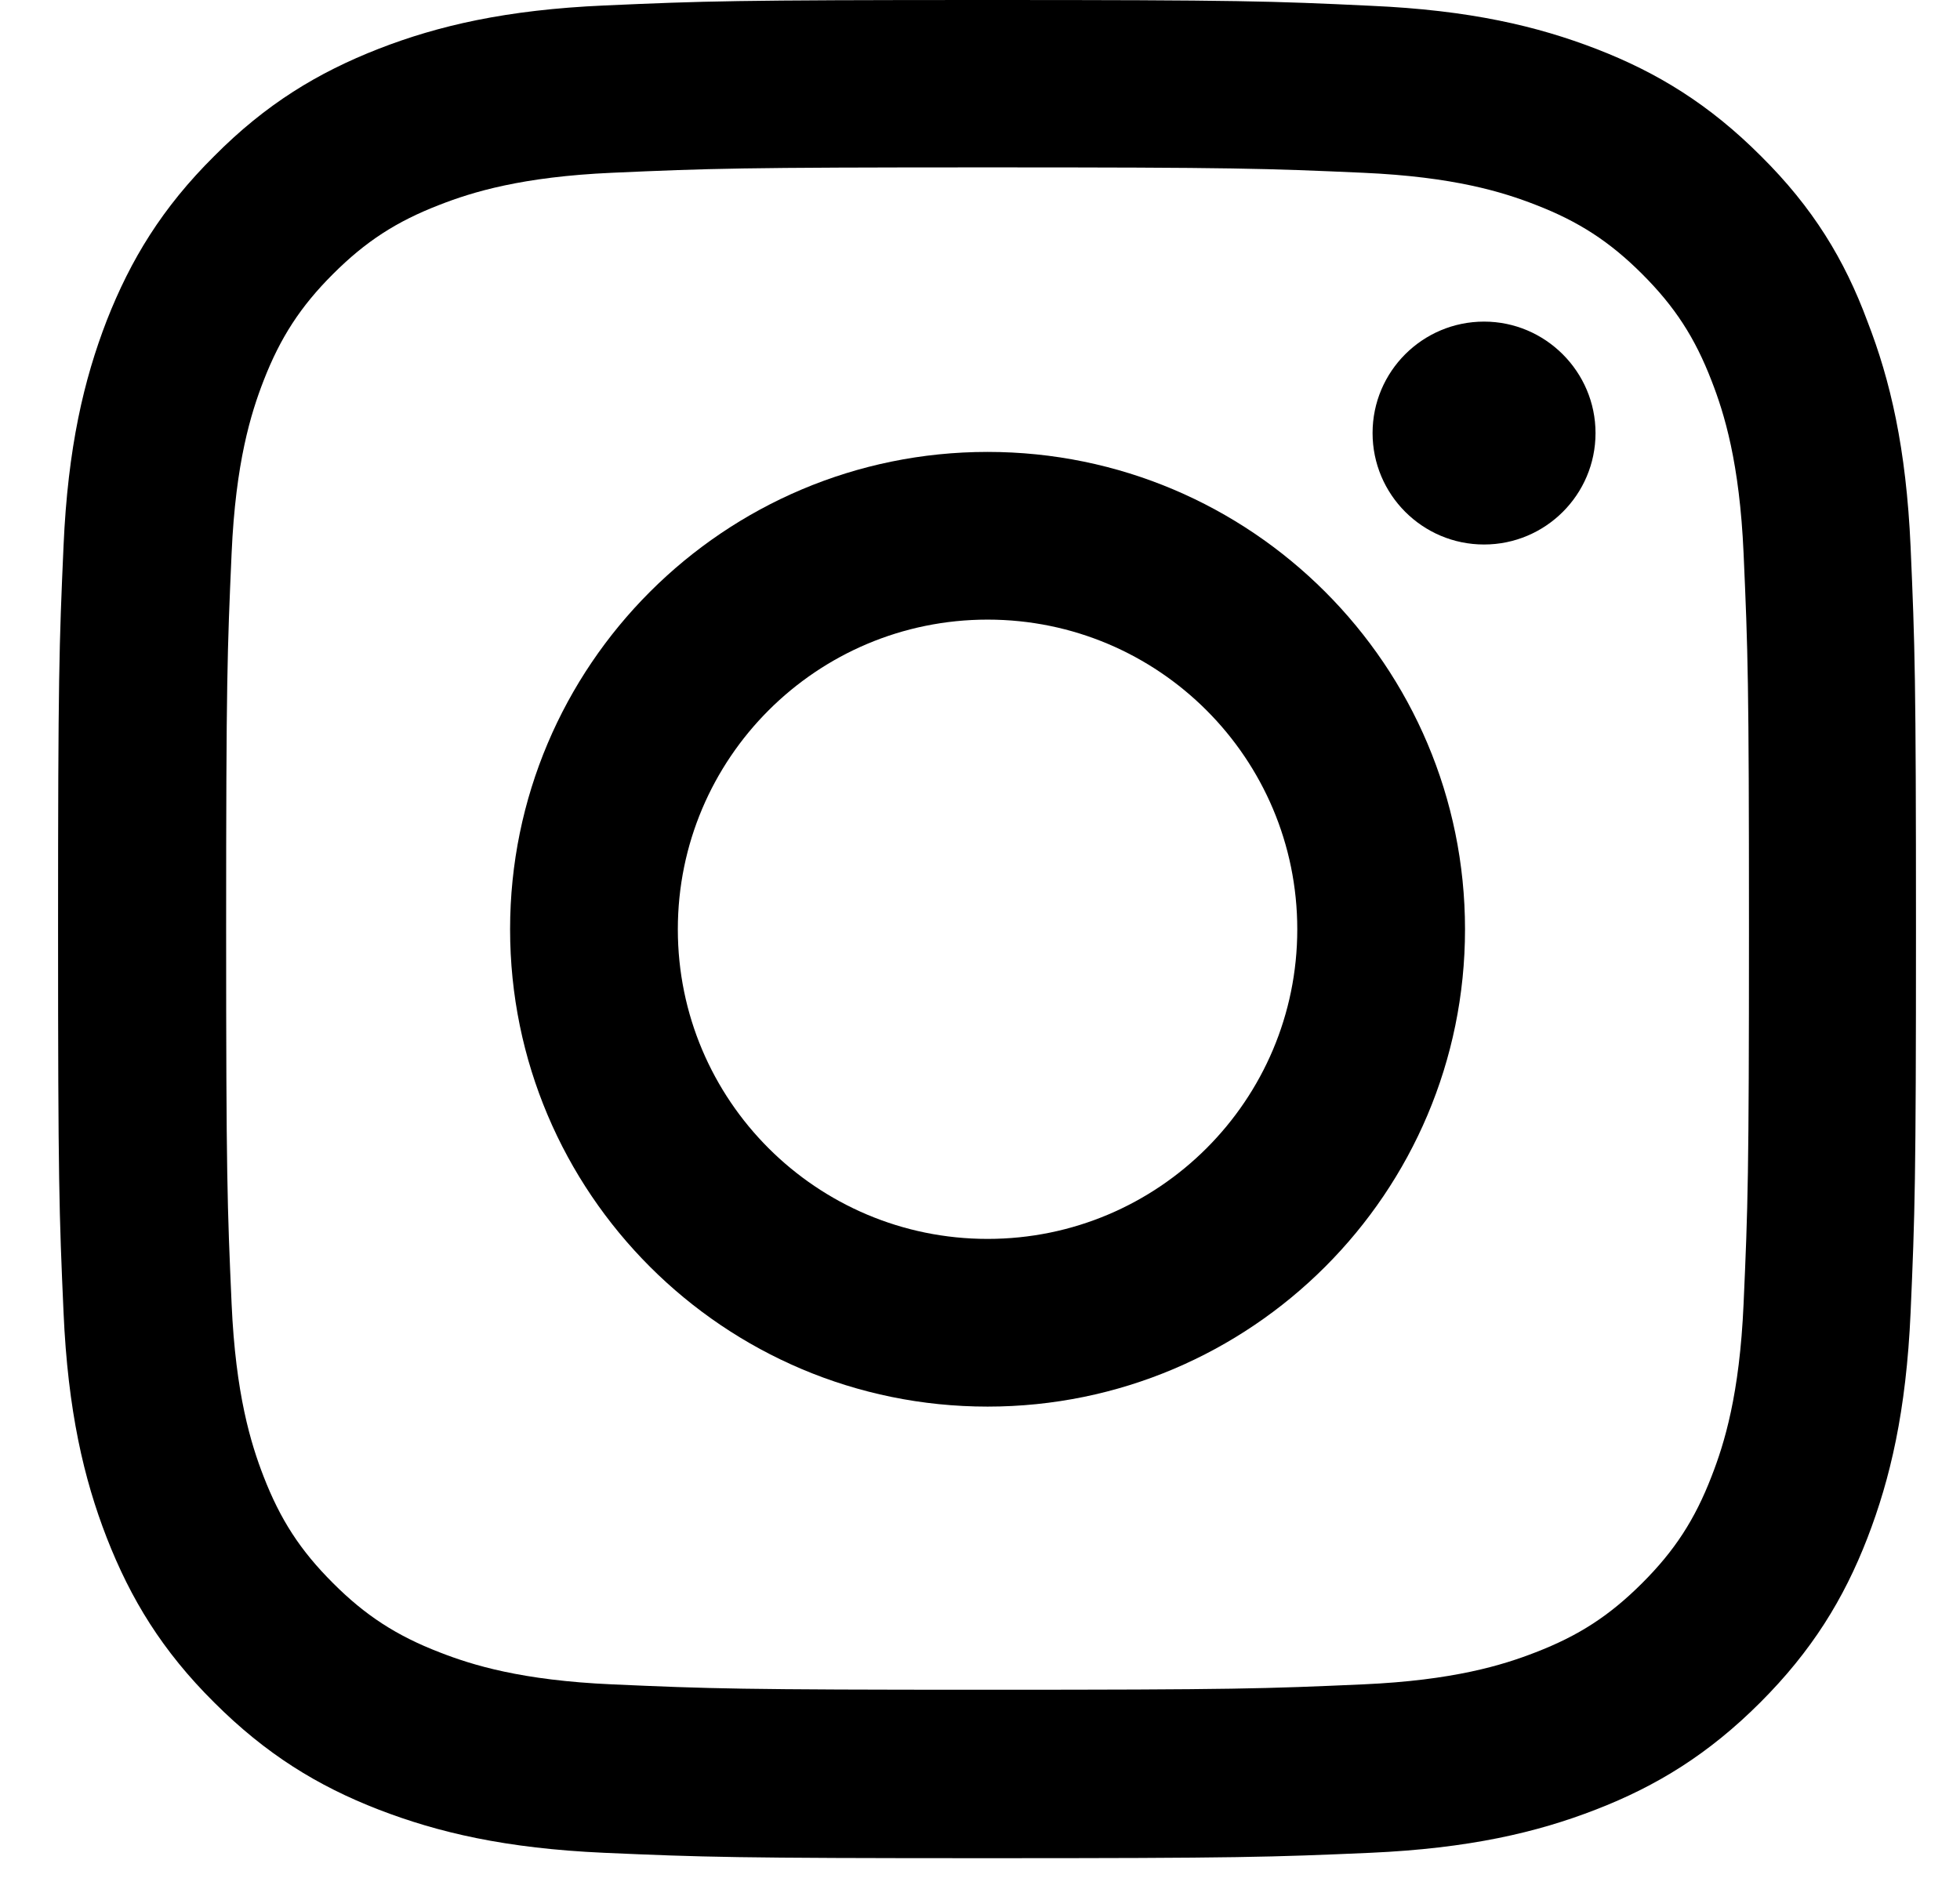 <svg width="24" height="23" viewBox="0 0 24 23" fill="none" xmlns="http://www.w3.org/2000/svg">
<g clip-path="url(#clip0_81_1417)">
<path d="M12.093 2.05C15.134 2.05 15.494 2.063 16.69 2.116C17.802 2.165 18.402 2.352 18.802 2.508C19.331 2.712 19.713 2.961 20.109 3.357C20.509 3.757 20.754 4.135 20.958 4.664C21.114 5.064 21.301 5.669 21.35 6.776C21.403 7.976 21.416 8.336 21.416 11.373C21.416 14.414 21.403 14.774 21.35 15.97C21.301 17.082 21.114 17.682 20.958 18.082C20.754 18.611 20.505 18.994 20.109 19.389C19.709 19.789 19.331 20.034 18.802 20.238C18.402 20.394 17.797 20.581 16.69 20.63C15.49 20.683 15.13 20.696 12.093 20.696C9.052 20.696 8.692 20.683 7.496 20.63C6.384 20.581 5.784 20.394 5.384 20.238C4.855 20.034 4.472 19.785 4.077 19.389C3.676 18.989 3.432 18.611 3.227 18.082C3.072 17.682 2.885 17.077 2.836 15.97C2.783 14.77 2.769 14.41 2.769 11.373C2.769 8.332 2.783 7.972 2.836 6.776C2.885 5.664 3.072 5.064 3.227 4.664C3.432 4.135 3.681 3.752 4.077 3.357C4.477 2.957 4.855 2.712 5.384 2.508C5.784 2.352 6.389 2.165 7.496 2.116C8.692 2.063 9.052 2.05 12.093 2.05ZM12.093 0C9.003 0 8.616 0.013 7.402 0.067C6.193 0.12 5.362 0.316 4.641 0.596C3.89 0.889 3.254 1.276 2.623 1.912C1.987 2.543 1.6 3.179 1.307 3.926C1.027 4.651 0.831 5.478 0.778 6.687C0.724 7.905 0.711 8.292 0.711 11.382C0.711 14.472 0.724 14.859 0.778 16.073C0.831 17.282 1.027 18.113 1.307 18.834C1.6 19.585 1.987 20.221 2.623 20.852C3.254 21.483 3.89 21.875 4.637 22.164C5.362 22.444 6.188 22.639 7.398 22.693C8.612 22.746 8.998 22.759 12.088 22.759C15.178 22.759 15.565 22.746 16.779 22.693C17.988 22.639 18.82 22.444 19.54 22.164C20.287 21.875 20.923 21.483 21.554 20.852C22.185 20.221 22.577 19.585 22.866 18.838C23.146 18.113 23.341 17.286 23.395 16.077C23.448 14.863 23.461 14.476 23.461 11.386C23.461 8.296 23.448 7.91 23.395 6.696C23.341 5.486 23.146 4.655 22.866 3.935C22.586 3.179 22.199 2.543 21.563 1.912C20.932 1.28 20.296 0.889 19.549 0.6C18.824 0.32 17.997 0.124 16.788 0.071C15.57 0.013 15.183 0 12.093 0Z" fill="black"/>
<path d="M12.093 5.535C8.865 5.535 6.246 8.154 6.246 11.382C6.246 14.61 8.865 17.228 12.093 17.228C15.32 17.228 17.939 14.61 17.939 11.382C17.939 8.154 15.32 5.535 12.093 5.535ZM12.093 15.174C9.999 15.174 8.3 13.476 8.3 11.382C8.3 9.288 9.999 7.589 12.093 7.589C14.187 7.589 15.885 9.288 15.885 11.382C15.885 13.476 14.187 15.174 12.093 15.174Z" fill="black"/>
<path d="M19.537 5.304C19.537 6.06 18.923 6.669 18.172 6.669C17.416 6.669 16.807 6.055 16.807 5.304C16.807 4.548 17.42 3.939 18.172 3.939C18.923 3.939 19.537 4.553 19.537 5.304Z" fill="black"/>
</g>
<defs>
<clipPath id="clip0_81_1417">
<rect width="22.764" height="22.764" fill="white" transform="translate(0.711)"/>
</clipPath>
</defs>
</svg>
